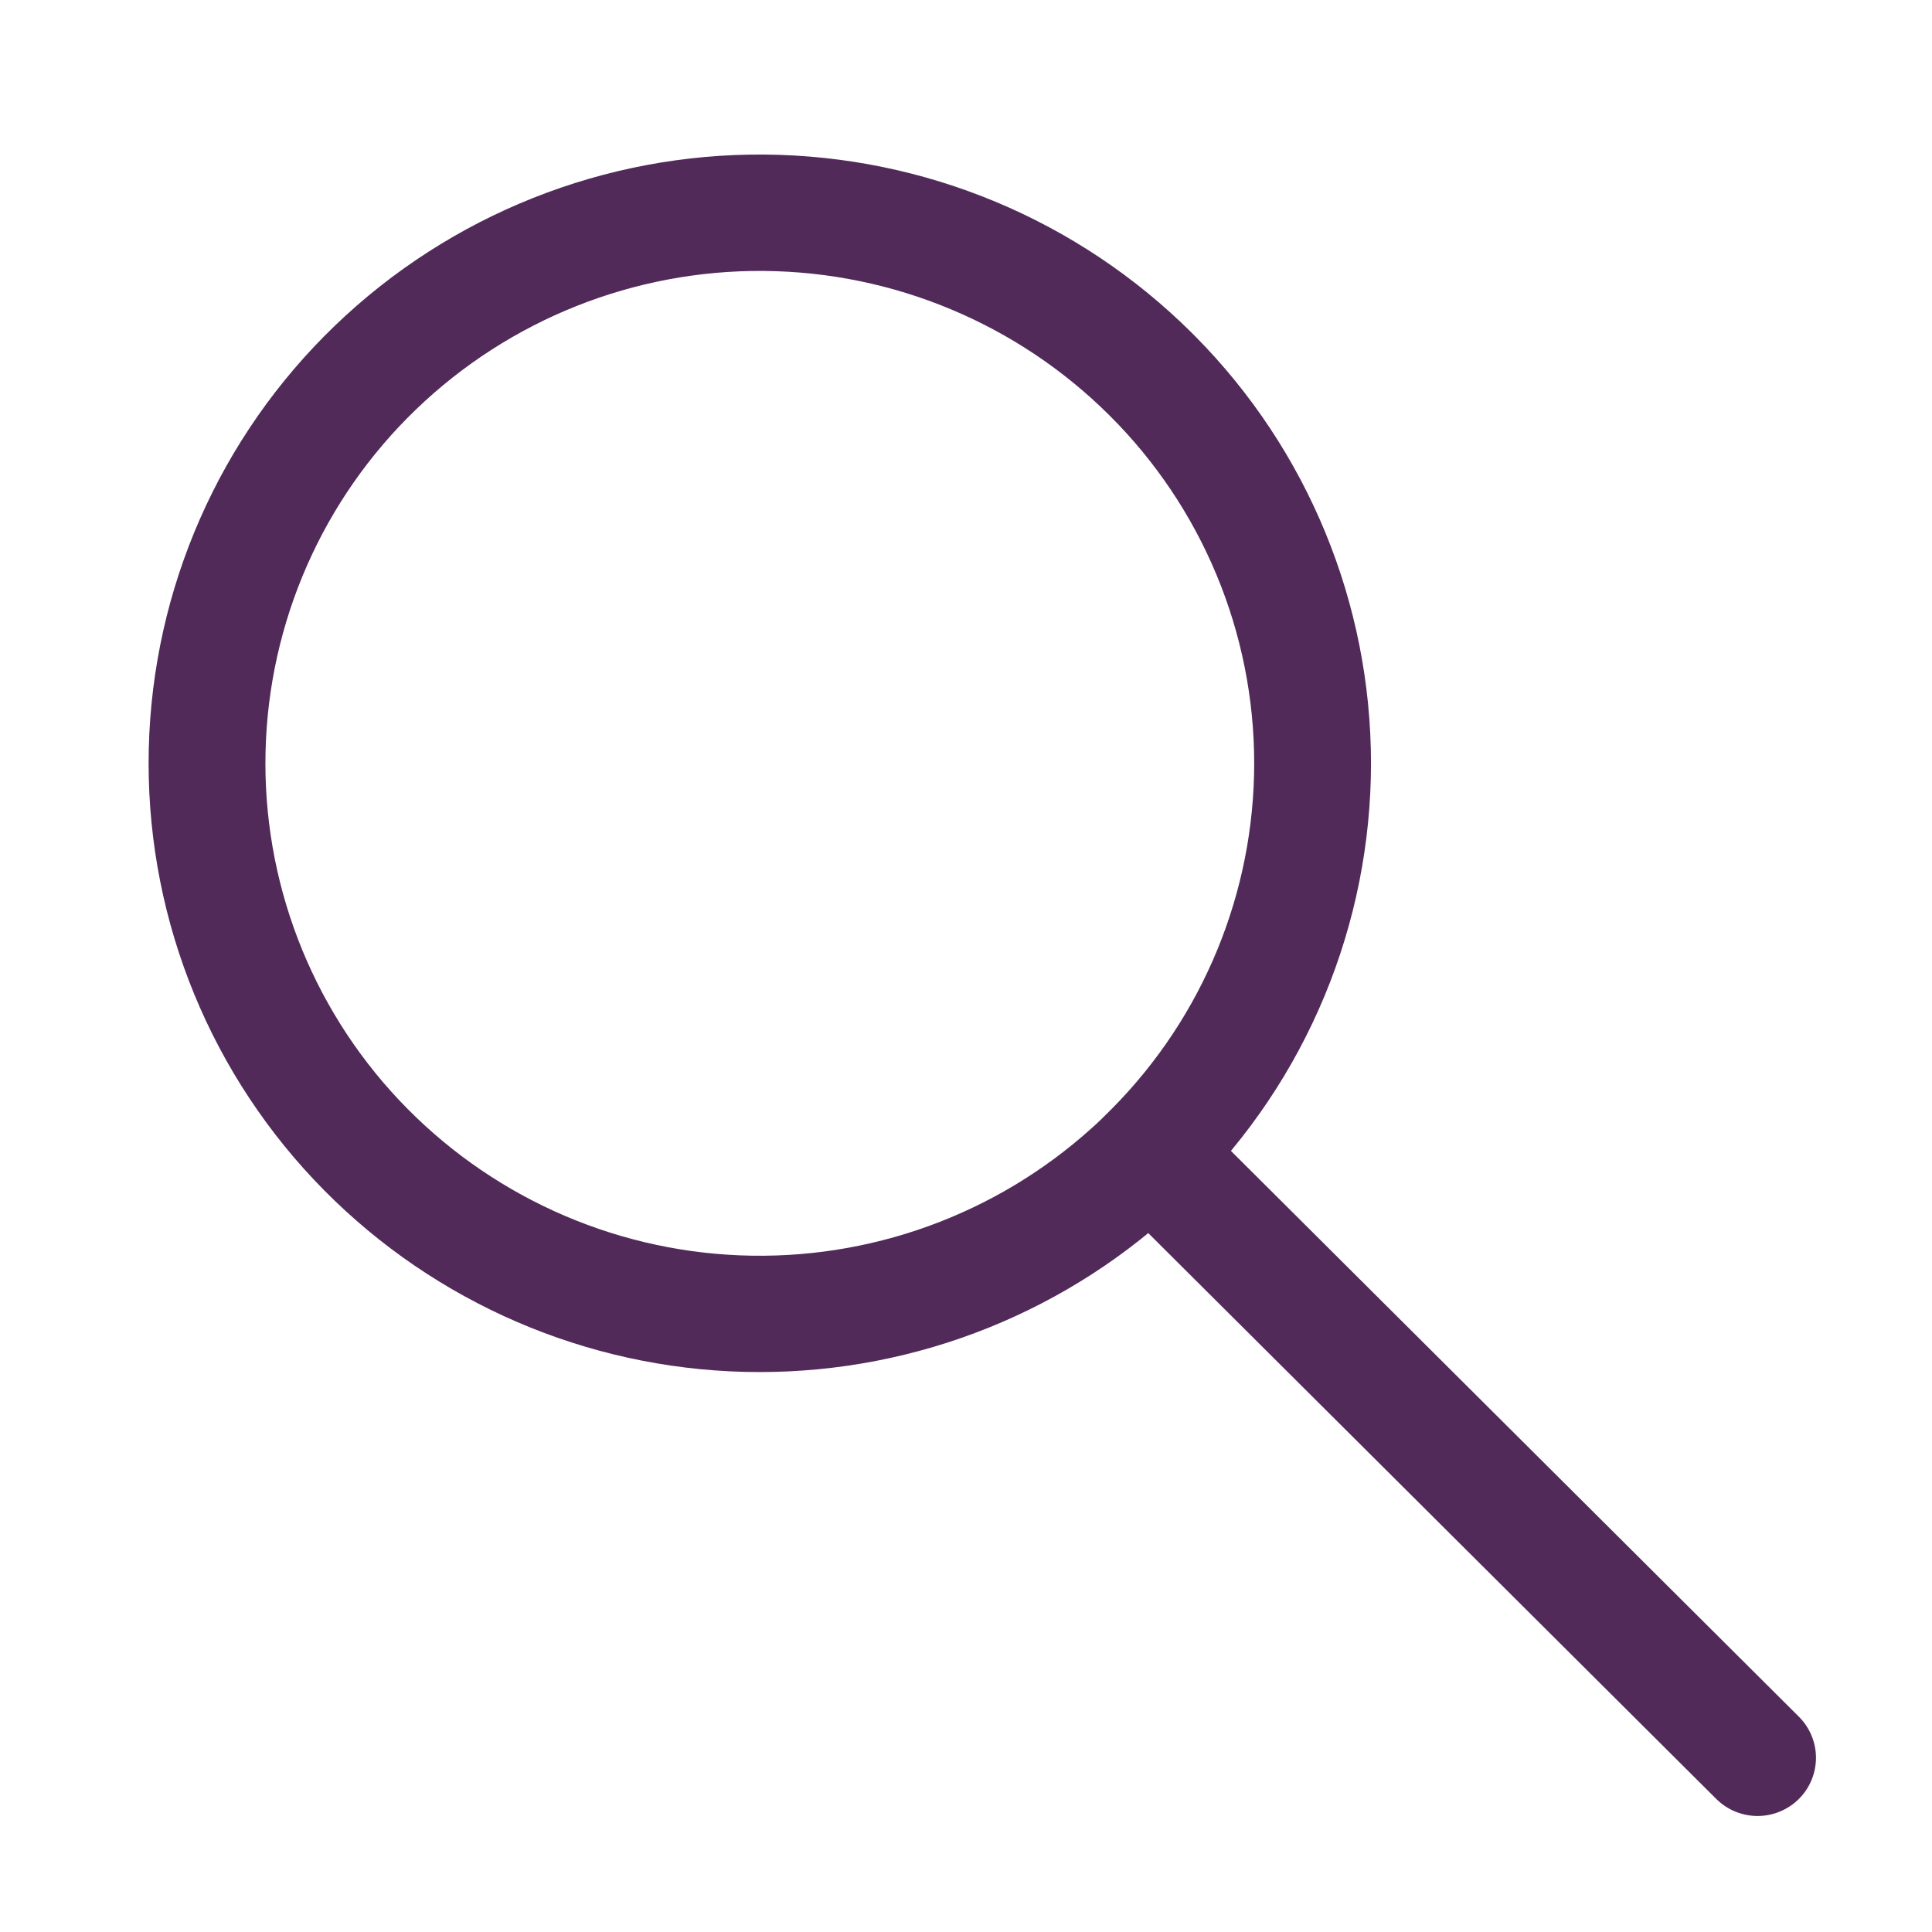 <svg xmlns="http://www.w3.org/2000/svg" xmlns:xlink="http://www.w3.org/1999/xlink" width="300" height="300" viewBox="0 0 300 300"><defs><clipPath id="a"><rect width="265" height="265" transform="translate(-4 -264)" fill="none"/></clipPath><clipPath id="b"><path d="M29.943-231.431A94.273,94.273,0,0,0,26.69-98.859a95.145,95.145,0,0,0,131.85,6.386l1.034-.92c.491-.428.985-.88,1.506-1.374l.726-.7.711-.7.533-.53a94.241,94.241,0,0,0,27.8-66.806,94.24,94.24,0,0,0-27.272-66.277l-.524-.526A95.144,95.144,0,0,0,29.943-231.431Zm120.28,13.894.007.007A76.21,76.21,0,0,1,172.713-163.5a76.207,76.207,0,0,1-22,53.541l-1.648,1.636-.649.621-.209.2-.392.356-.307.272a76.957,76.957,0,0,1-107.584-4.332,76.254,76.254,0,0,1,2.631-107.232A76.958,76.958,0,0,1,150.223-217.536Z" transform="translate(-1.038 258.026)" fill="none"/></clipPath><clipPath id="c"><path d="M1-.023H259.954V-259H1Z" transform="translate(-1 259)" fill="none"/></clipPath><clipPath id="d"><path d="M149.12-109.89a9.093,9.093,0,0,1,12.614-.2l.211.2,94.238,93.881a9.01,9.01,0,0,1,0,12.776,9.093,9.093,0,0,1-12.614.2l-.211-.2L149.12-97.114A9.01,9.01,0,0,1,149.12-109.89Z" transform="translate(-146.464 112.536)" fill="none"/></clipPath><clipPath id="g"><rect width="300" height="300"/></clipPath></defs><g id="f" clip-path="url(#g)"><g transform="translate(22 282)" clip-path="url(#a)"><g transform="translate(1.076 -258.003)" clip-path="url(#b)"><g transform="translate(-0.038 -0.978)" clip-path="url(#c)"><path d="M-3.962-263.026H195.926V-63.932H-3.962Z" transform="translate(-1.038 258.985)" fill="#512a5a"/></g></g><g transform="translate(147.608 -111.962)" clip-path="url(#d)"><g transform="translate(-146.57 -147.019)" clip-path="url(#c)"><path d="M141.464-117.536H263.915V4.451H141.464Z" transform="translate(0.068 259.536)" fill="#512a5a"/></g></g></g></g></svg>